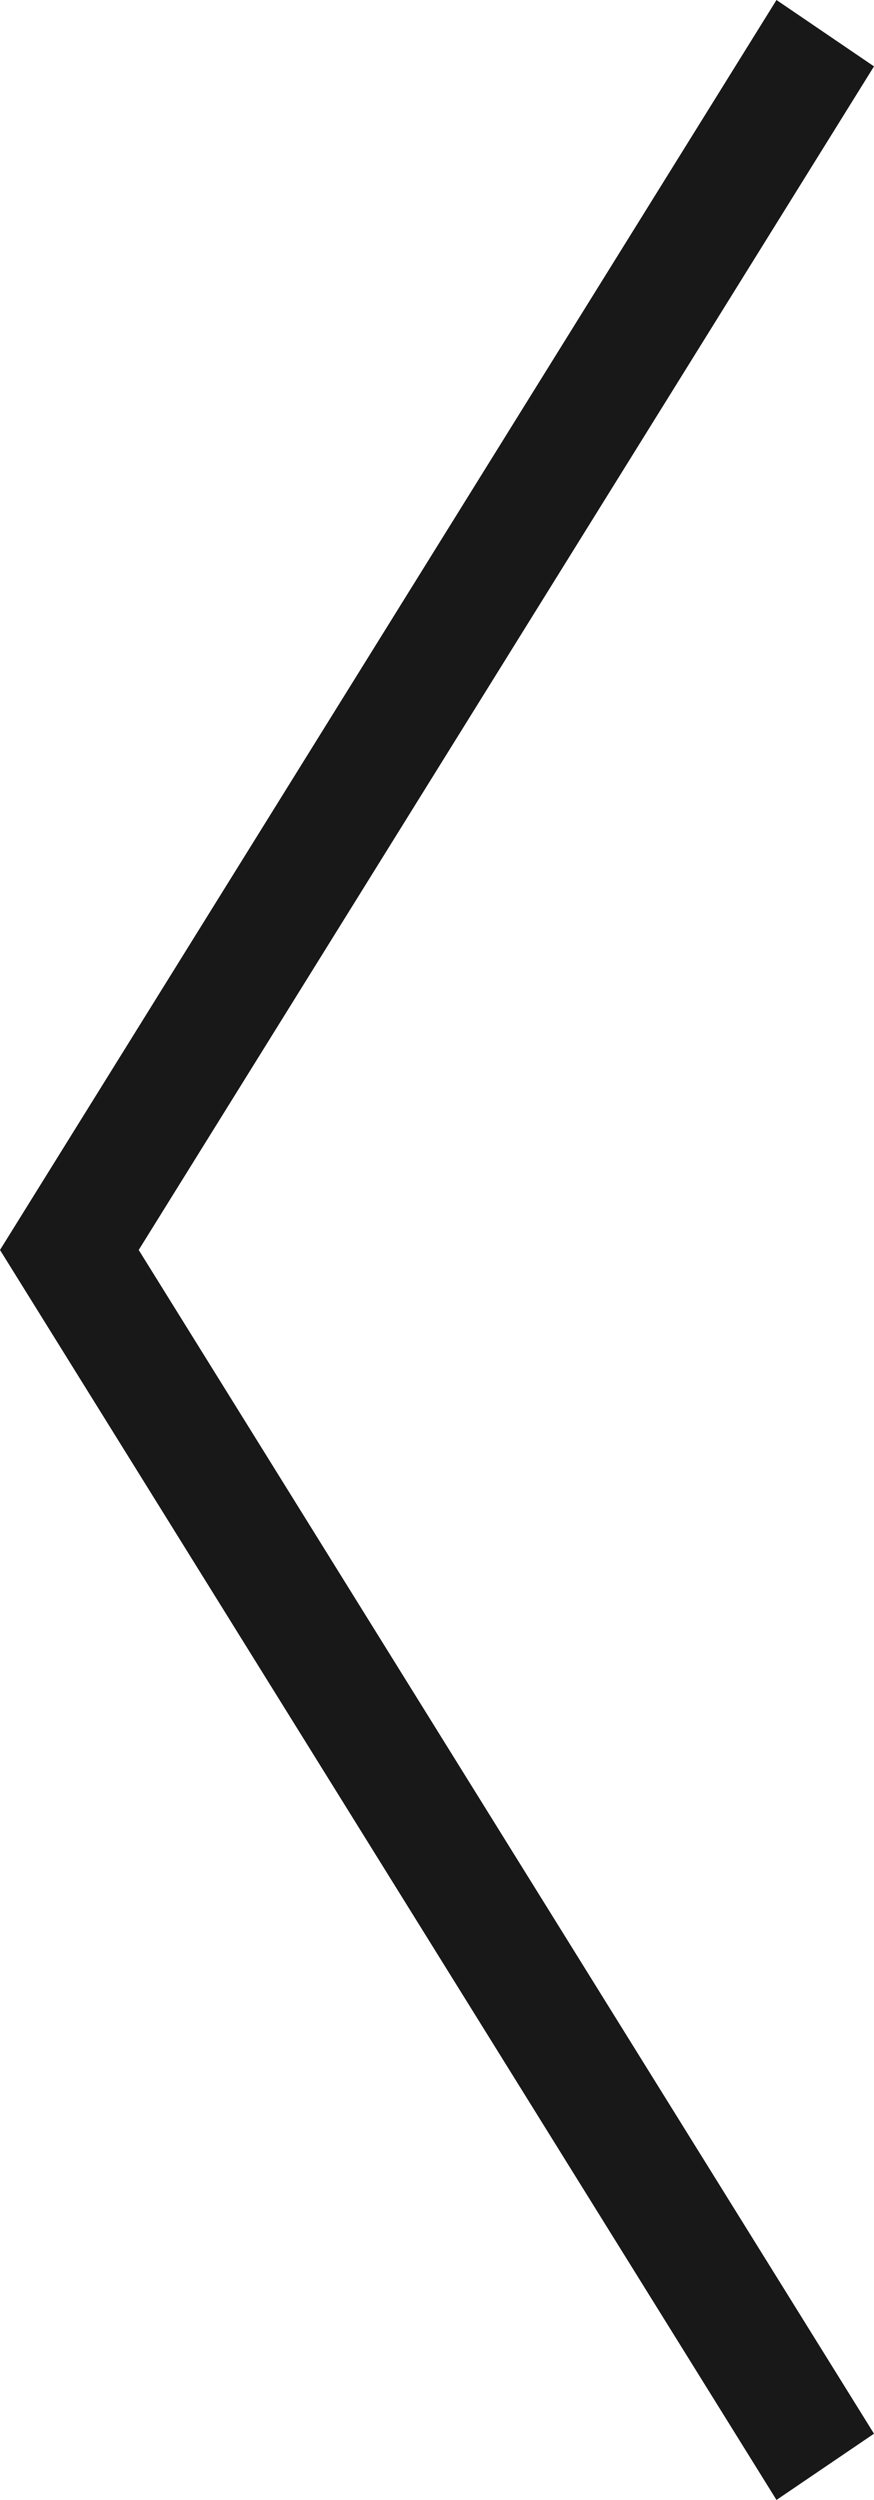 <svg width="7" height="20" viewBox="0 0 7 20" fill="none" xmlns="http://www.w3.org/2000/svg">
<path fill-rule="evenodd" clip-rule="evenodd" d="M6.219 -3.41354e-08L7 0.531L1.111 10L7 19.47L6.219 20L-1.39079e-06 10L6.219 -3.41354e-08Z" fill="#181818"/>
</svg>
